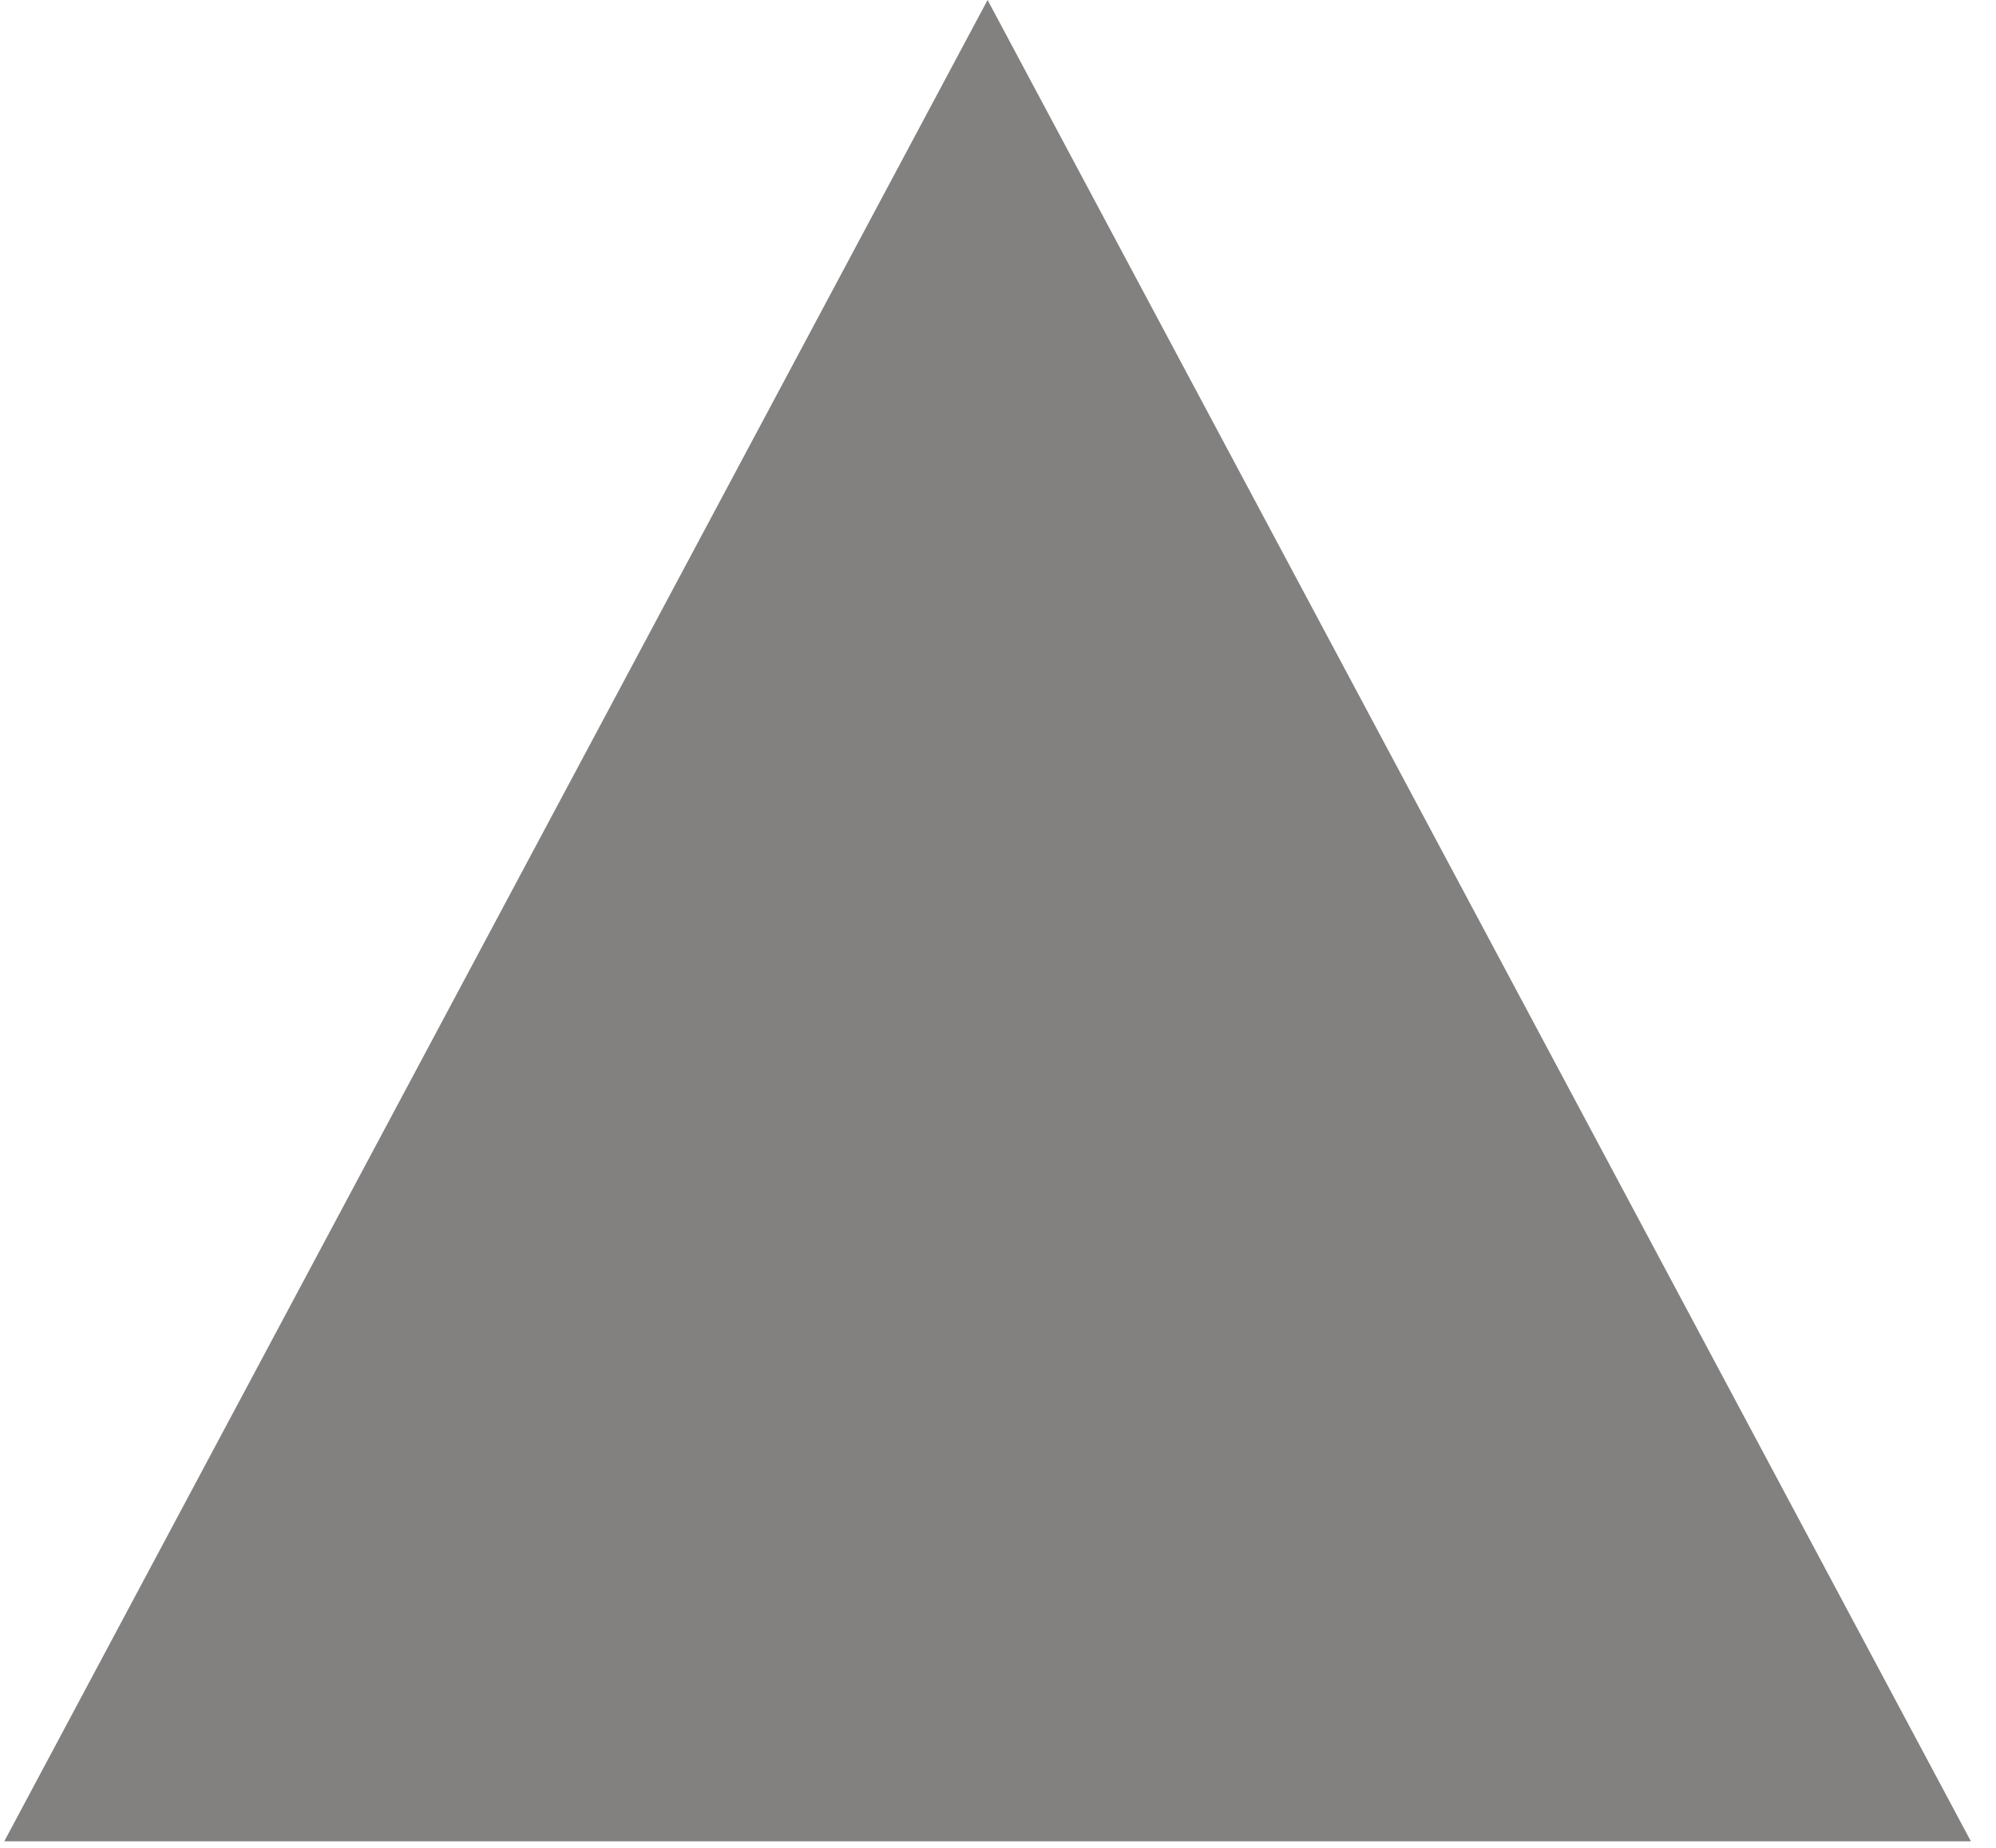 <?xml version="1.0" encoding="utf-8"?>
<svg xmlns="http://www.w3.org/2000/svg" fill="none" height="100%" overflow="visible" preserveAspectRatio="none" style="display: block;" viewBox="0 0 27 25" width="100%">
<path d="M13.359 0L26.66 24.911H0.058L13.359 0Z" fill="#838080" id="Polygon 2"/>
</svg>
